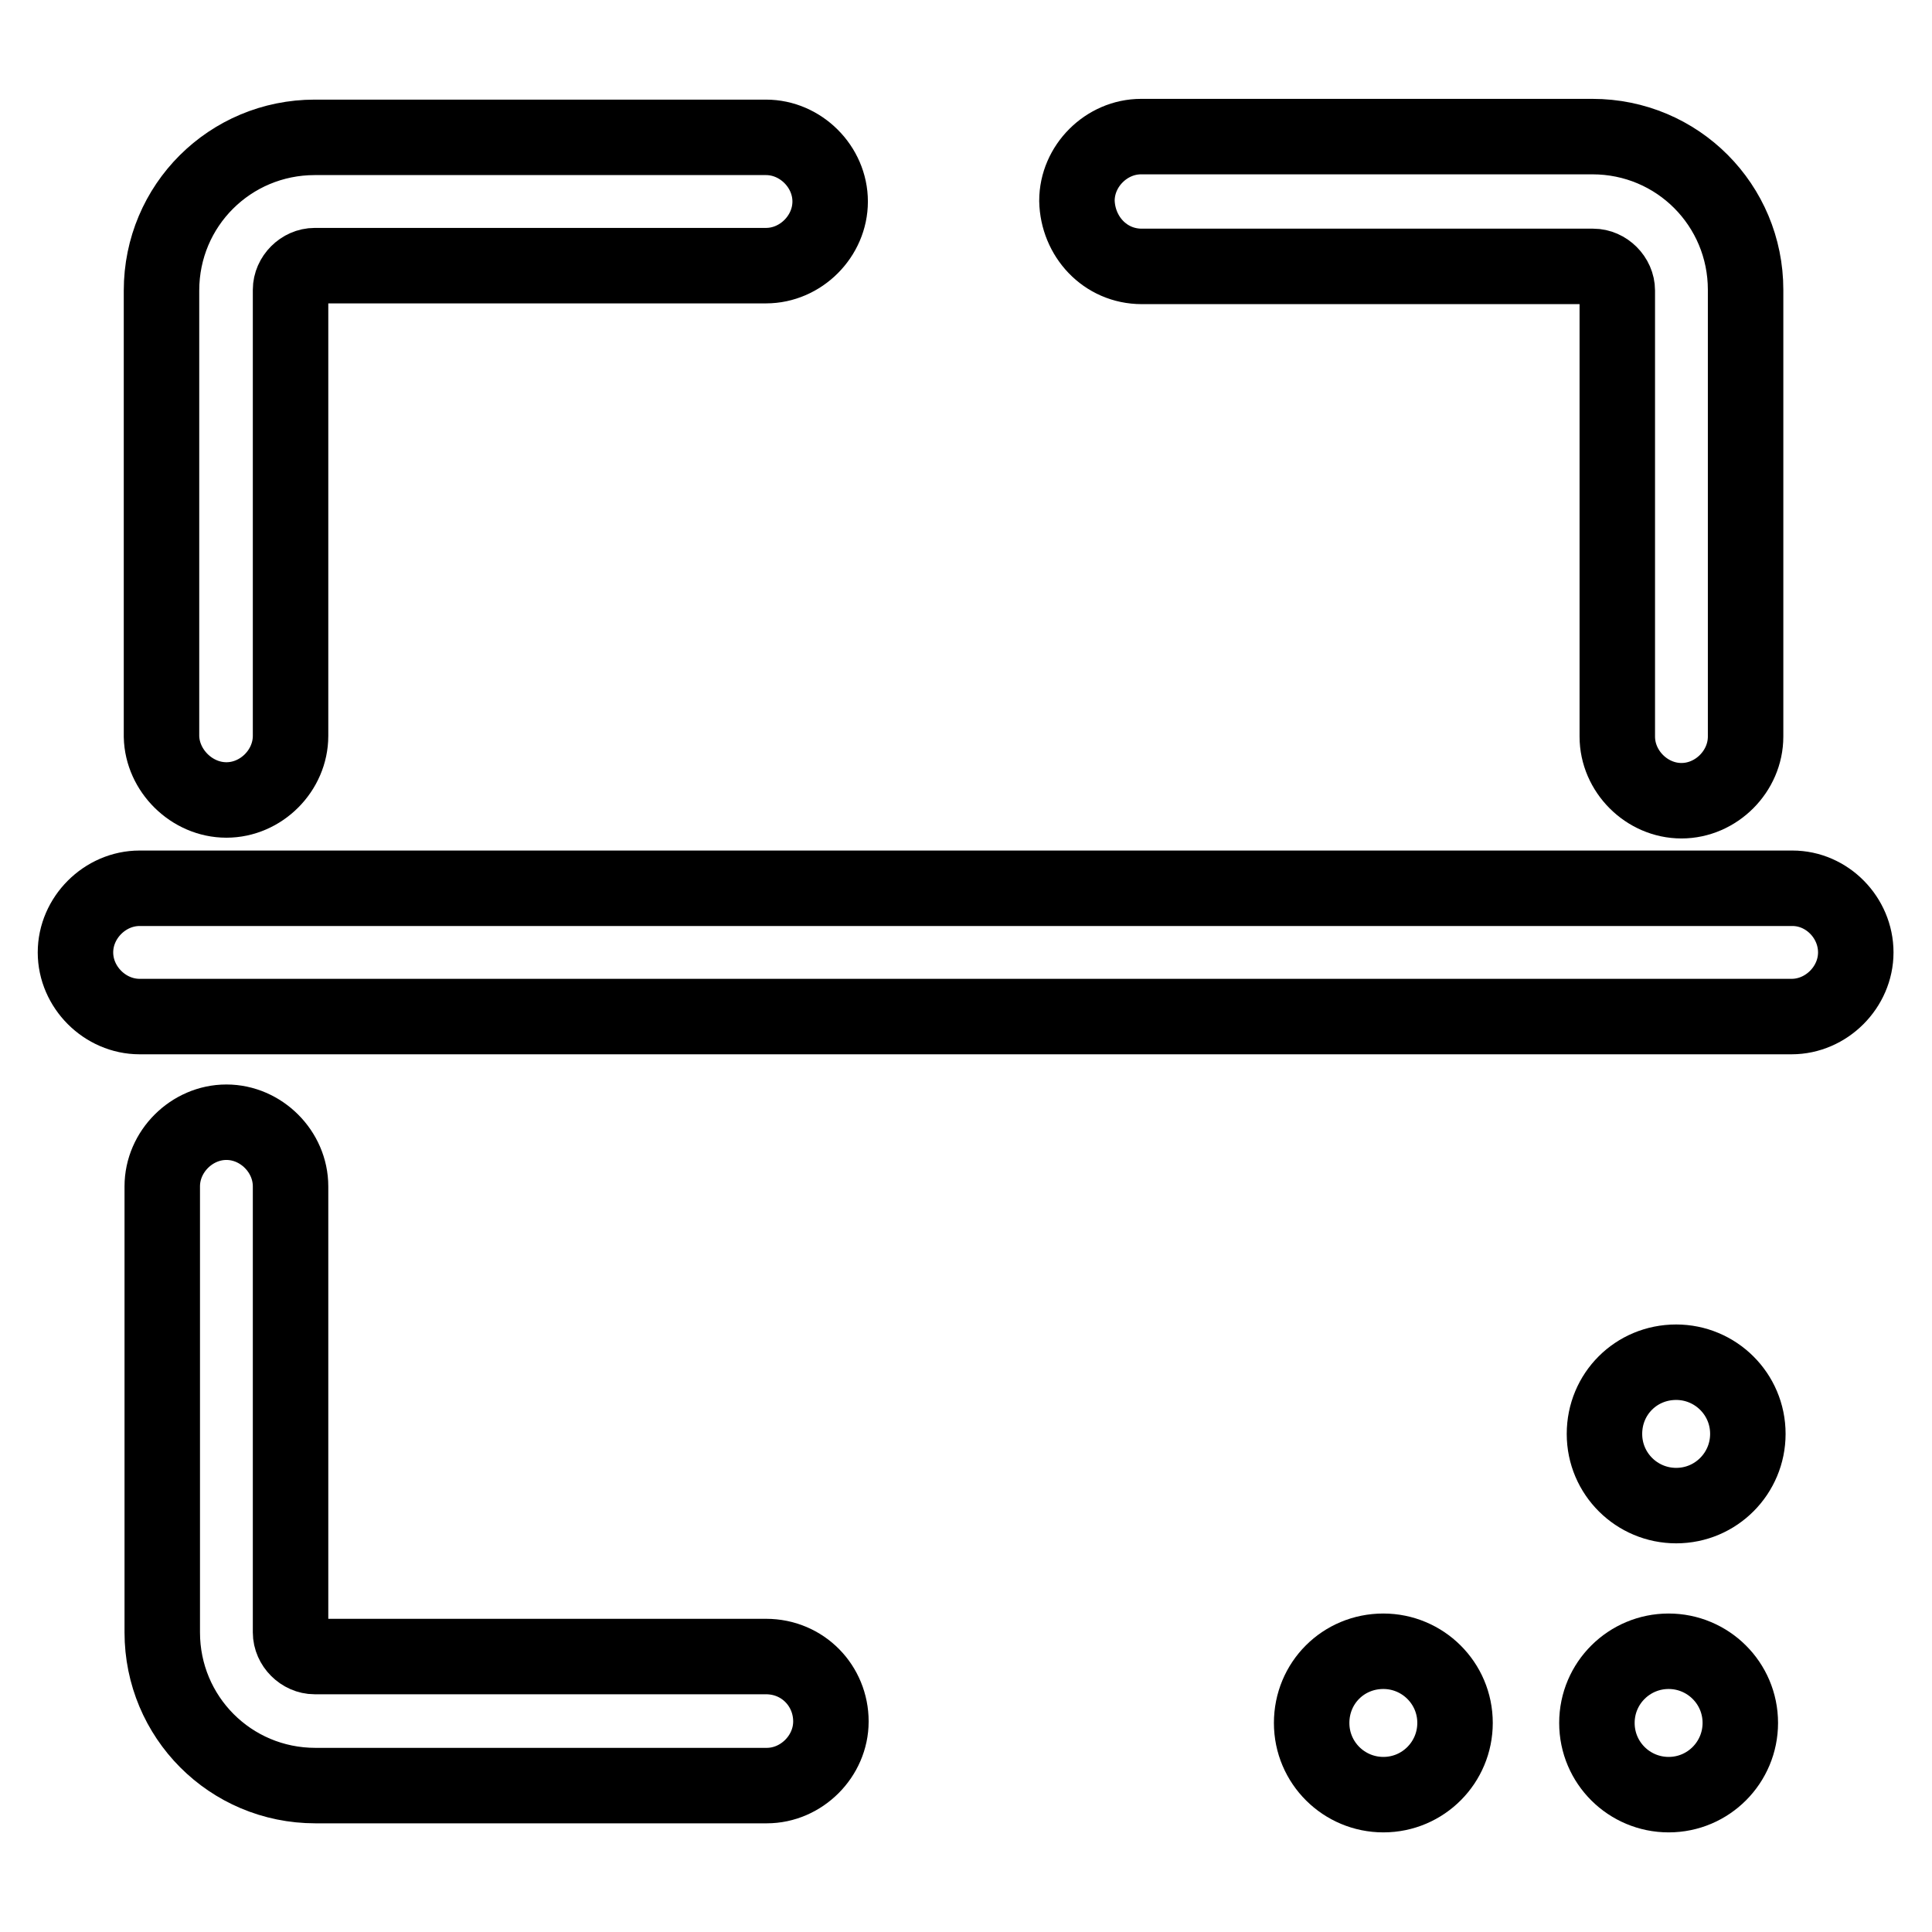 <?xml version="1.0" encoding="utf-8"?>
<!-- Svg Vector Icons : http://www.onlinewebfonts.com/icon -->
<!DOCTYPE svg PUBLIC "-//W3C//DTD SVG 1.1//EN" "http://www.w3.org/Graphics/SVG/1.1/DTD/svg11.dtd">
<svg version="1.1" xmlns="http://www.w3.org/2000/svg" xmlns:xlink="http://www.w3.org/1999/xlink" x="0px" y="0px" viewBox="0 0 256 256" enable-background="new 0 0 256 256" xml:space="preserve">
<g> <path stroke-width="10" fill-opacity="0" stroke="#000000"  d="M101.5,219.5H41.7c-1.7,0-3.2-1.5-3.2-3.2v-59.1c0-4.6-3.9-8.5-8.5-8.5c-4.6,0-8.5,3.9-8.5,8.5v59.1 c0,11.2,9,20.3,20.3,20.3h59.8c4.6,0,8.5-3.9,8.5-8.5C110.1,223.4,106.4,219.5,101.5,219.5z"/> <path stroke-width="10" fill-opacity="0" stroke="#000000"  d="M30,106c4.6,0,8.5-3.9,8.5-8.5V38.4c0-1.7,1.5-3.2,3.2-3.2h59.8c4.6,0,8.5-3.9,8.5-8.5 c0-4.6-3.9-8.5-8.5-8.5H41.7c-11.2,0-20.3,9-20.3,20.3v59.1C21.5,102.1,25.4,106,30,106z"/> <path stroke-width="10" fill-opacity="0" stroke="#000000"  d="M151.3,35.3h59.8c1.7,0,3.2,1.5,3.2,3.2v59.1c0,4.6,3.9,8.5,8.5,8.5c4.6,0,8.5-3.9,8.5-8.5V38.4 c0-11.2-9-20.3-20.3-20.3h-59.8c-4.6,0-8.5,3.9-8.5,8.5C142.8,31.3,146.4,35.3,151.3,35.3z"/> <path stroke-width="10" fill-opacity="0" stroke="#000000"  d="M237.5,117.7H18.5c-4.6,0-8.5,3.9-8.5,8.5s3.9,8.5,8.5,8.5h218.9c4.6,0,8.5-3.9,8.5-8.5 S242.1,117.7,237.5,117.7L237.5,117.7z"/> <path stroke-width="10" fill-opacity="0" stroke="#000000"  d="M173.8,228.3c0,5.3,4.3,9.5,9.5,9.5c5.3,0,9.5-4.3,9.5-9.5c0,0,0,0,0,0c0-5.3-4.3-9.5-9.5-9.5 C178,218.8,173.8,223,173.8,228.3C173.8,228.3,173.8,228.3,173.8,228.3z"/> <path stroke-width="10" fill-opacity="0" stroke="#000000"  d="M211.6,228.3c0,5.3,4.3,9.5,9.5,9.5c5.3,0,9.5-4.3,9.5-9.5c0-5.3-4.3-9.5-9.5-9.5 C215.9,218.8,211.6,223,211.6,228.3C211.6,228.3,211.6,228.3,211.6,228.3L211.6,228.3z"/> <path stroke-width="10" fill-opacity="0" stroke="#000000"  d="M212.6,190c0,5.3,4.3,9.5,9.5,9.5c5.3,0,9.5-4.3,9.5-9.5l0,0c0-5.3-4.3-9.5-9.5-9.5 C216.8,180.5,212.6,184.7,212.6,190C212.6,190,212.6,190,212.6,190L212.6,190z"/></g>
</svg>